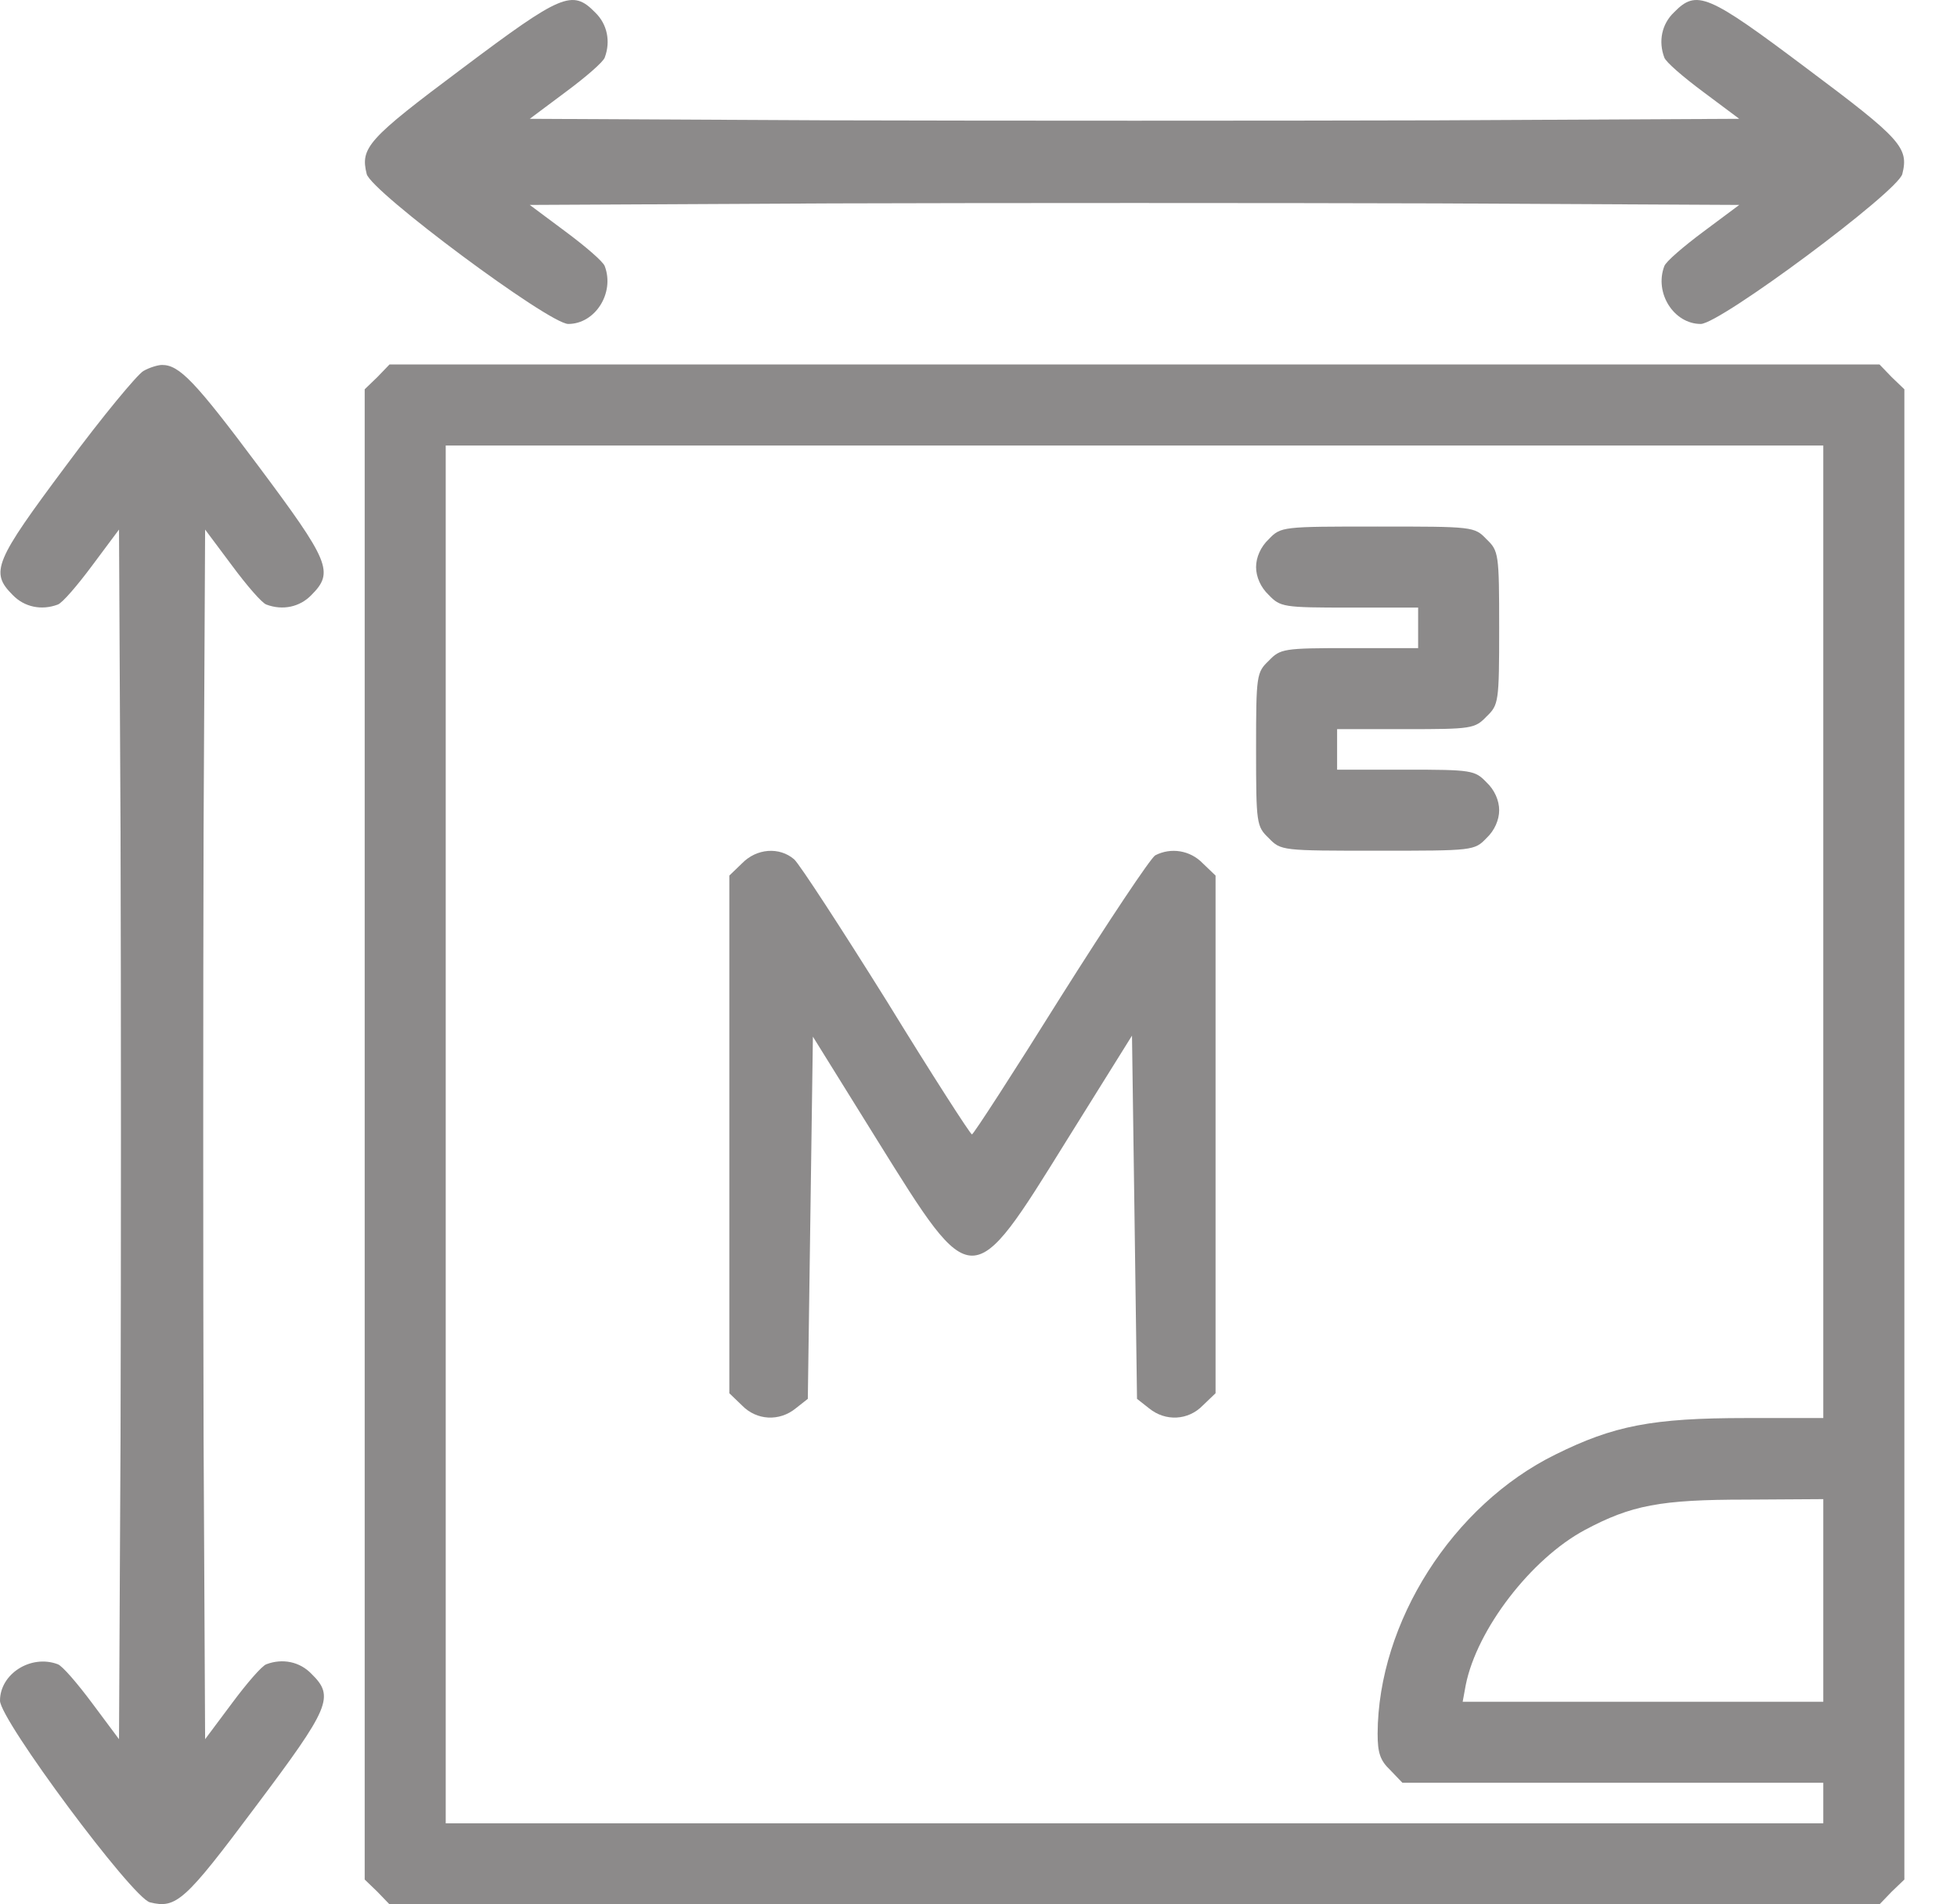 <svg width="37" height="36" viewBox="0 0 37 36" fill="none" xmlns="http://www.w3.org/2000/svg">
<path d="M8.733 1.298C6.952 2.629 6.809 2.792 6.933 3.29C7.019 3.625 10.38 6.124 10.744 6.124C11.252 6.124 11.625 5.54 11.434 5.032C11.405 4.946 11.07 4.659 10.696 4.381L10.016 3.874L15.733 3.845C18.874 3.835 24.026 3.835 27.166 3.845L32.883 3.874L32.203 4.381C31.83 4.659 31.494 4.946 31.466 5.032C31.274 5.54 31.648 6.124 32.155 6.124C32.519 6.124 35.88 3.625 35.966 3.29C36.091 2.792 35.947 2.629 34.166 1.298C32.28 -0.119 32.079 -0.205 31.648 0.235C31.418 0.455 31.351 0.781 31.466 1.087C31.494 1.173 31.83 1.461 32.203 1.738L32.883 2.246L27.166 2.275C24.026 2.284 18.874 2.284 15.733 2.275L10.016 2.246L10.696 1.738C11.07 1.461 11.405 1.173 11.434 1.087C11.548 0.781 11.481 0.455 11.252 0.235C10.821 -0.205 10.62 -0.119 8.733 1.298Z" fill="#8C8A8A"/>
<path d="M2.71 7.014C2.595 7.081 1.934 7.876 1.254 8.795C-0.105 10.615 -0.192 10.816 0.239 11.247C0.46 11.477 0.785 11.544 1.092 11.429C1.178 11.4 1.465 11.065 1.743 10.691L2.25 10.011L2.279 15.728C2.289 18.869 2.289 24.021 2.279 27.162L2.25 32.878L1.743 32.198C1.465 31.825 1.178 31.49 1.092 31.461C0.584 31.27 0 31.643 0 32.15C0 32.514 2.499 35.875 2.834 35.962C3.332 36.086 3.495 35.942 4.826 34.161C6.243 32.275 6.33 32.074 5.889 31.643C5.669 31.413 5.343 31.346 5.037 31.461C4.951 31.49 4.663 31.825 4.386 32.198L3.878 32.878L3.849 27.162C3.84 24.021 3.84 18.869 3.849 15.728L3.878 10.011L4.386 10.691C4.663 11.065 4.951 11.4 5.037 11.429C5.343 11.544 5.669 11.477 5.889 11.247C6.32 10.816 6.234 10.615 4.874 8.795C3.687 7.206 3.39 6.899 3.064 6.899C2.988 6.899 2.825 6.947 2.71 7.014Z" fill="#8C8A8A"/>
<path d="M7.134 7.129L6.895 7.359V21.445V35.531L7.134 35.761L7.364 36H21.45H35.535L35.765 35.761L36.005 35.531V21.445V7.359L35.765 7.129L35.535 6.89H21.45H7.364L7.134 7.129ZM34.472 17.615V26.807H33.017C31.236 26.807 30.508 26.951 29.407 27.497C27.463 28.454 26.055 30.666 26.046 32.773C26.046 33.137 26.094 33.281 26.285 33.462L26.515 33.702H30.498H34.472V34.085V34.468H21.45H8.427V21.445V8.422H21.45H34.472V17.615ZM34.472 30.255V32.17H31.064H27.654L27.712 31.854C27.923 30.8 28.947 29.469 29.962 28.924C30.843 28.454 31.389 28.349 33.017 28.349L34.472 28.34V30.255Z" fill="#8C8A8A"/>
<path d="M23.987 10.194C23.834 10.337 23.748 10.538 23.748 10.72C23.748 10.902 23.834 11.103 23.987 11.247C24.207 11.477 24.265 11.486 25.519 11.486H26.812V11.869V12.252H25.519C24.265 12.252 24.207 12.262 23.987 12.492C23.757 12.712 23.748 12.76 23.748 14.167C23.748 15.575 23.757 15.623 23.987 15.843C24.217 16.082 24.236 16.082 26.046 16.082C27.855 16.082 27.875 16.082 28.105 15.843C28.258 15.7 28.344 15.498 28.344 15.316C28.344 15.134 28.258 14.933 28.105 14.79C27.884 14.56 27.827 14.55 26.572 14.55H25.28V14.167V13.784H26.572C27.827 13.784 27.884 13.775 28.105 13.545C28.334 13.325 28.344 13.277 28.344 11.869C28.344 10.462 28.334 10.414 28.105 10.194C27.875 9.954 27.855 9.954 26.046 9.954C24.236 9.954 24.217 9.954 23.987 10.194Z" fill="#8C8A8A"/>
<path d="M14.028 16.322L13.789 16.552V21.445V26.338L14.028 26.568C14.306 26.855 14.737 26.874 15.043 26.625L15.273 26.444L15.321 23.025L15.369 19.597L16.595 21.57C18.395 24.461 18.366 24.461 20.166 21.56L21.402 19.578L21.45 23.015L21.497 26.444L21.727 26.625C22.034 26.874 22.465 26.855 22.742 26.568L22.982 26.338V21.445V16.552L22.742 16.322C22.503 16.073 22.139 16.016 21.842 16.169C21.756 16.217 20.952 17.423 20.052 18.85C19.161 20.277 18.404 21.445 18.376 21.445C18.347 21.445 17.619 20.315 16.767 18.927C15.905 17.548 15.12 16.341 15.015 16.245C14.737 16.006 14.306 16.035 14.028 16.322Z" fill="#8C8A8A"/>
</svg>
